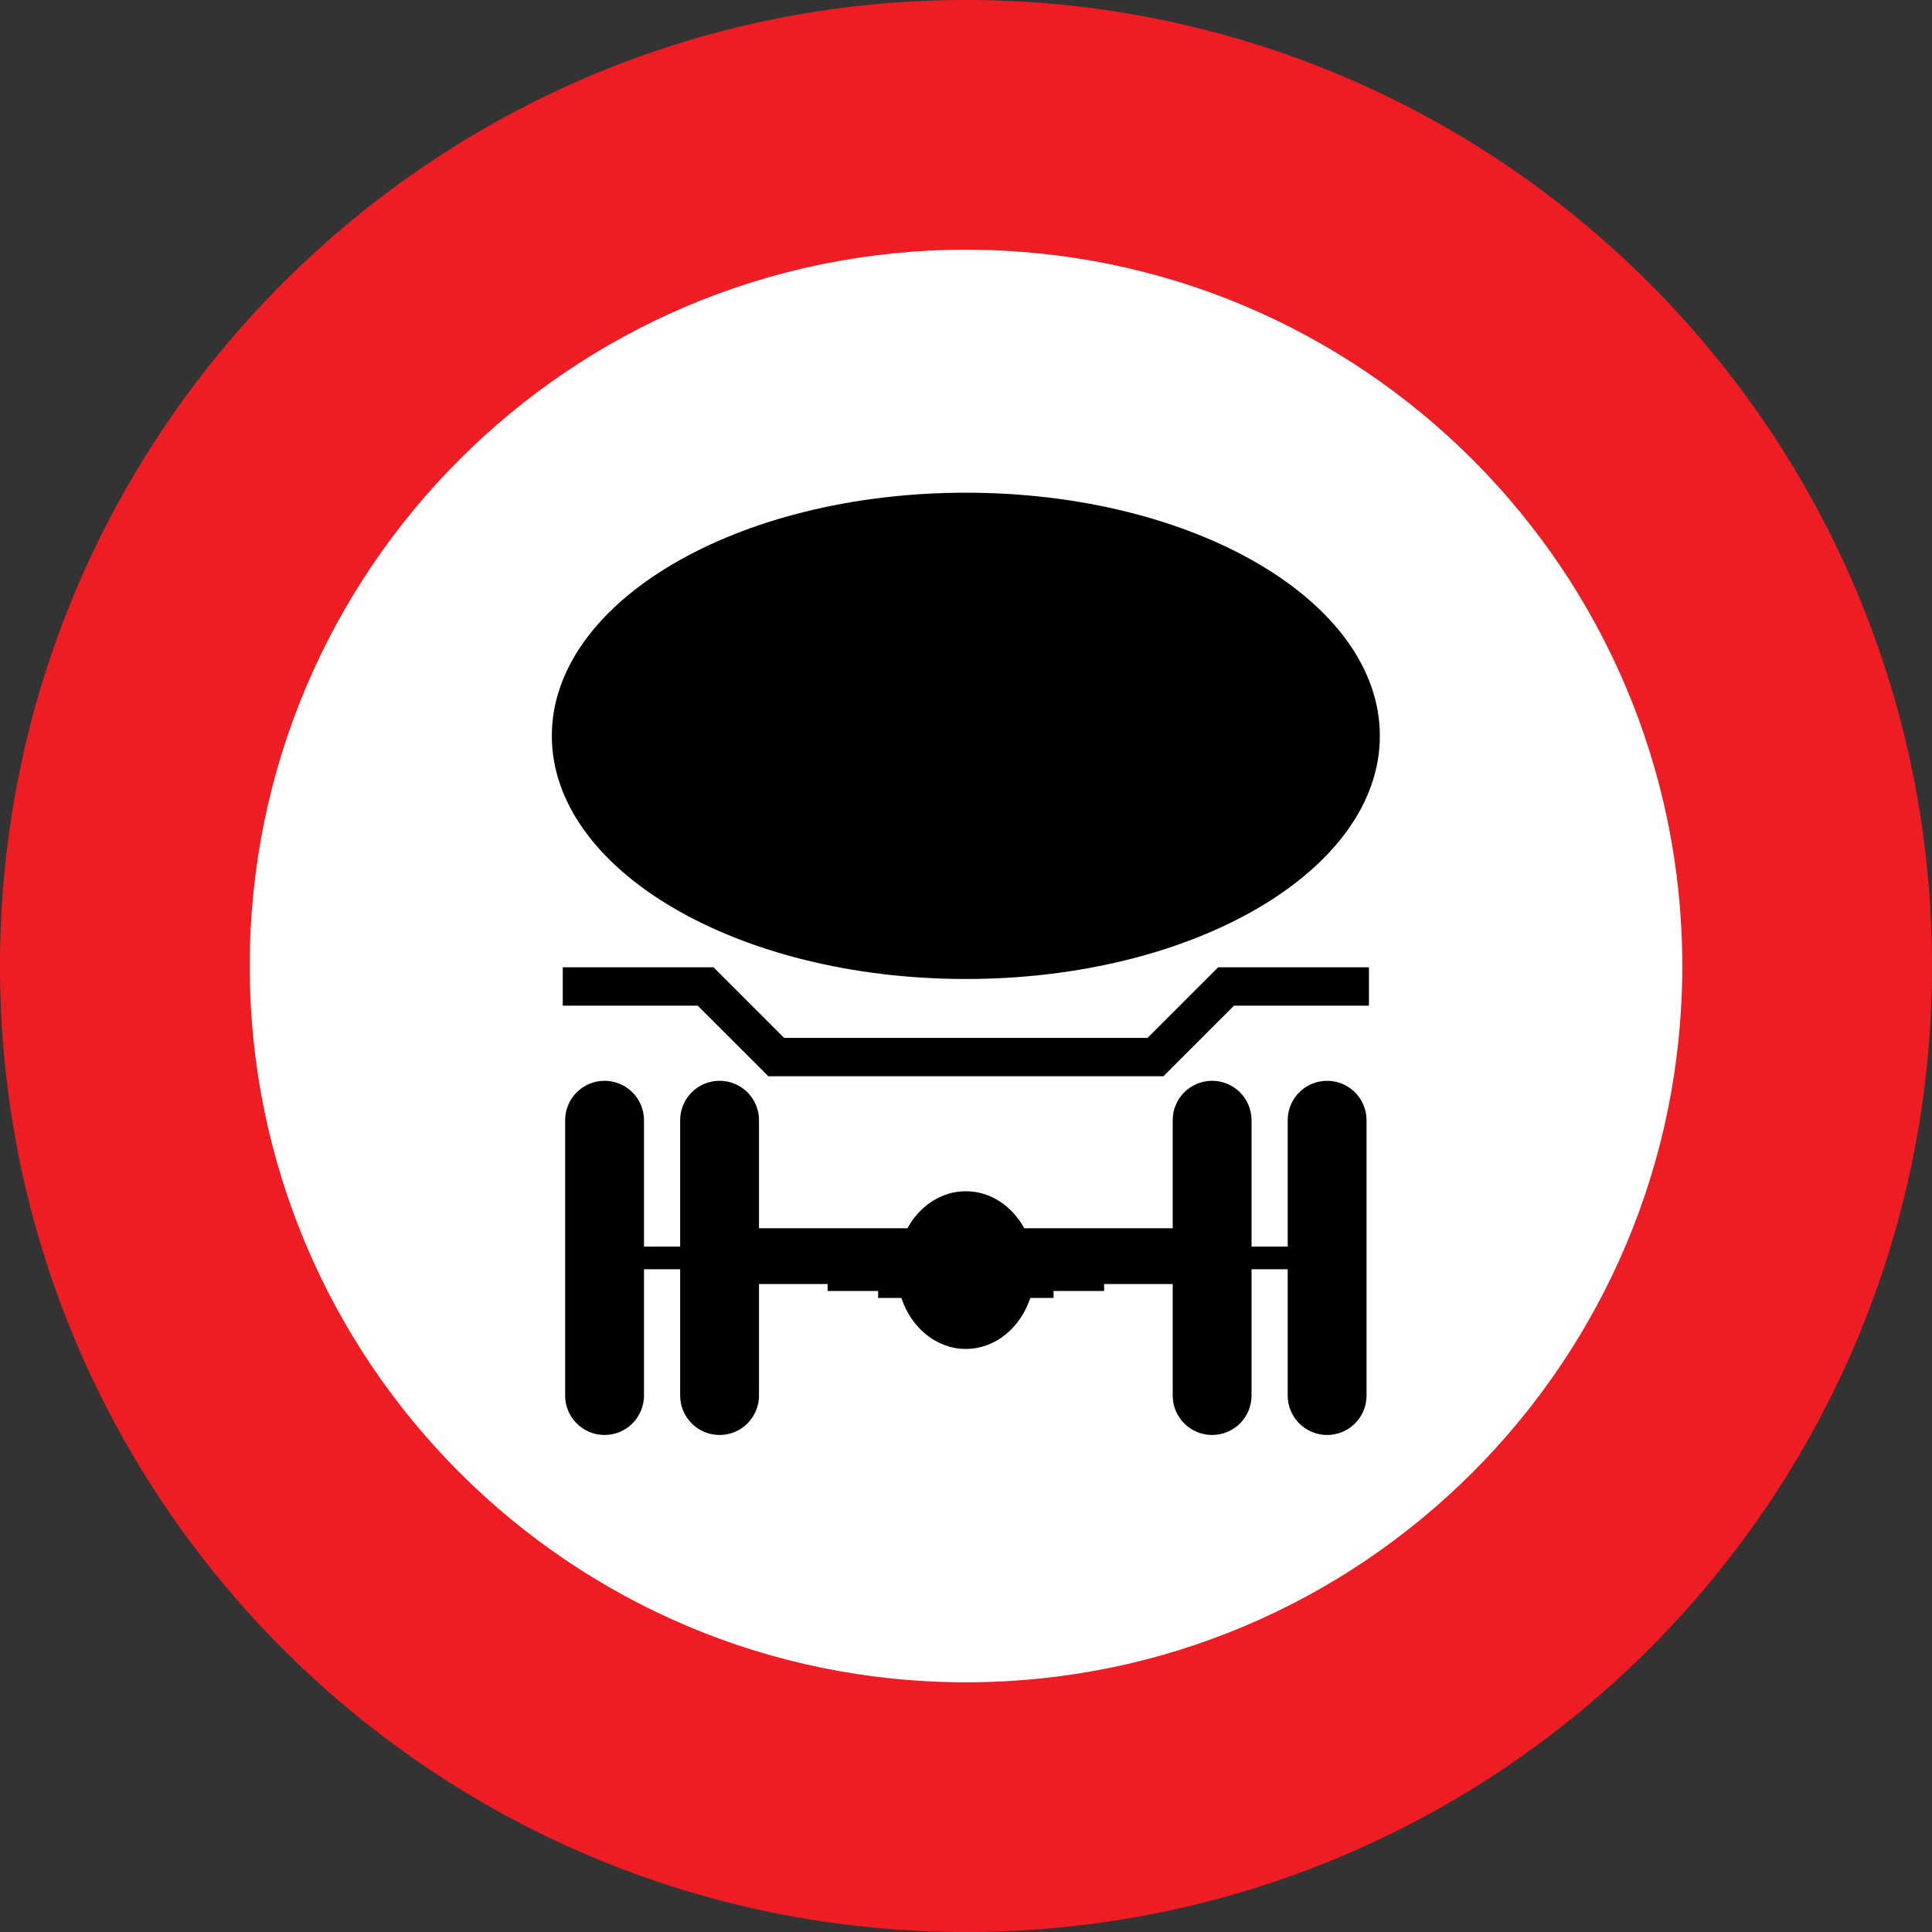 <?xml version="1.0" encoding="UTF-8" standalone="no"?>
<!-- Created with Inkscape (http://www.inkscape.org/) -->
<svg
   xmlns:svg="http://www.w3.org/2000/svg"
   xmlns="http://www.w3.org/2000/svg"
   version="1.0"
   width="960"
   height="960"
   id="svg3672">
  <rect width="100%" height="100%" fill="#333333" stroke="none"/>
  <defs
     id="defs3674" />
  <g
     transform="translate(-315.303,392.98)"
     id="layer1">
    <path
       d="M 315.303,87.02 C 315.303,-178.075 530.215,-392.98 795.303,-392.98 C 1060.405,-392.98 1275.303,-178.075 1275.303,87.02 C 1275.303,352.116 1060.405,567.02 795.303,567.02 C 530.215,567.02 315.303,352.116 315.303,87.02 z "
       style="fill:#ee1c23;fill-rule:nonzero;stroke:none"
       id="path3686" />
    <path
       d="M 795.303,442.941 C 991.871,442.941 1151.225,283.588 1151.225,87.02 C 1151.225,-109.547 991.871,-268.901 795.303,-268.901 C 598.735,-268.901 439.394,-109.547 439.394,87.02 C 439.394,283.588 598.735,442.941 795.303,442.941"
       style="fill:white;fill-rule:nonzero;stroke:none"
       id="path252" />
    <path
       d="M 795.22,93.474 C 908.839,93.474 1000.946,39.377 1000.946,-27.336 C 1000.946,-94.064 908.839,-148.16 795.22,-148.16 C 681.615,-148.16 589.508,-94.064 589.508,-27.336 C 589.508,39.377 681.615,93.474 795.22,93.474"
       style="fill:black;fill-rule:nonzero;stroke:none"
       id="path254" />
    <path
       d="M 995.523,87.671 L 920.584,87.671 L 885.515,122.738 L 704.939,122.738 L 669.87,87.671 L 594.931,87.671 L 594.931,106.728 L 661.984,106.728 L 697.054,141.795 L 893.4,141.795 L 928.47,106.728 L 995.523,106.728 L 995.523,87.671"
       style="fill:black;fill-rule:nonzero;stroke:none"
       id="path256" />
    <path
       d="M 795.22,277.3 C 809.884,277.3 822.362,266.76 827.26,251.969 L 838.811,251.969 L 838.811,248.507 L 863.92,248.507 L 863.92,245.044 L 898.007,245.044 L 898.007,300.457 C 898.007,311.273 906.778,320.054 917.596,320.054 C 928.414,320.054 937.185,311.273 937.185,300.457 L 937.185,237.69 L 955.155,237.69 L 955.155,300.457 C 955.155,311.273 963.926,320.054 974.744,320.054 C 985.563,320.054 994.333,311.273 994.333,300.457 L 994.333,163.65 C 994.333,152.834 985.563,144.067 974.744,144.067 C 963.926,144.067 955.155,152.834 955.155,163.65 L 955.155,226.43 L 937.185,226.43 L 937.185,163.65 C 937.185,152.834 928.414,144.067 917.596,144.067 C 906.778,144.067 898.007,152.834 898.007,163.65 L 898.007,217.331 L 824.258,217.331 C 818.185,206.293 807.477,198.939 795.22,198.939 C 782.977,198.939 772.255,206.293 766.196,217.331 L 692.447,217.331 L 692.447,163.65 C 692.447,152.834 683.676,144.067 672.858,144.067 C 662.026,144.067 653.269,152.834 653.269,163.65 L 653.269,226.43 L 635.298,226.43 L 635.298,163.65 C 635.298,152.834 626.528,144.067 615.709,144.067 C 604.891,144.067 596.12,152.834 596.12,163.65 L 596.12,300.457 C 596.12,311.273 604.891,320.054 615.709,320.054 C 626.528,320.054 635.298,311.273 635.298,300.457 L 635.298,237.69 L 653.269,237.69 L 653.269,300.457 C 653.269,311.273 662.026,320.054 672.858,320.054 C 683.676,320.054 692.447,311.273 692.447,300.457 L 692.447,245.044 L 726.534,245.044 L 726.534,248.507 L 751.643,248.507 L 751.643,251.969 L 763.18,251.969 C 768.091,266.76 780.57,277.3 795.22,277.3"
       style="fill:black;fill-rule:nonzero;stroke:none"
       id="path258" />
  </g>
</svg>
